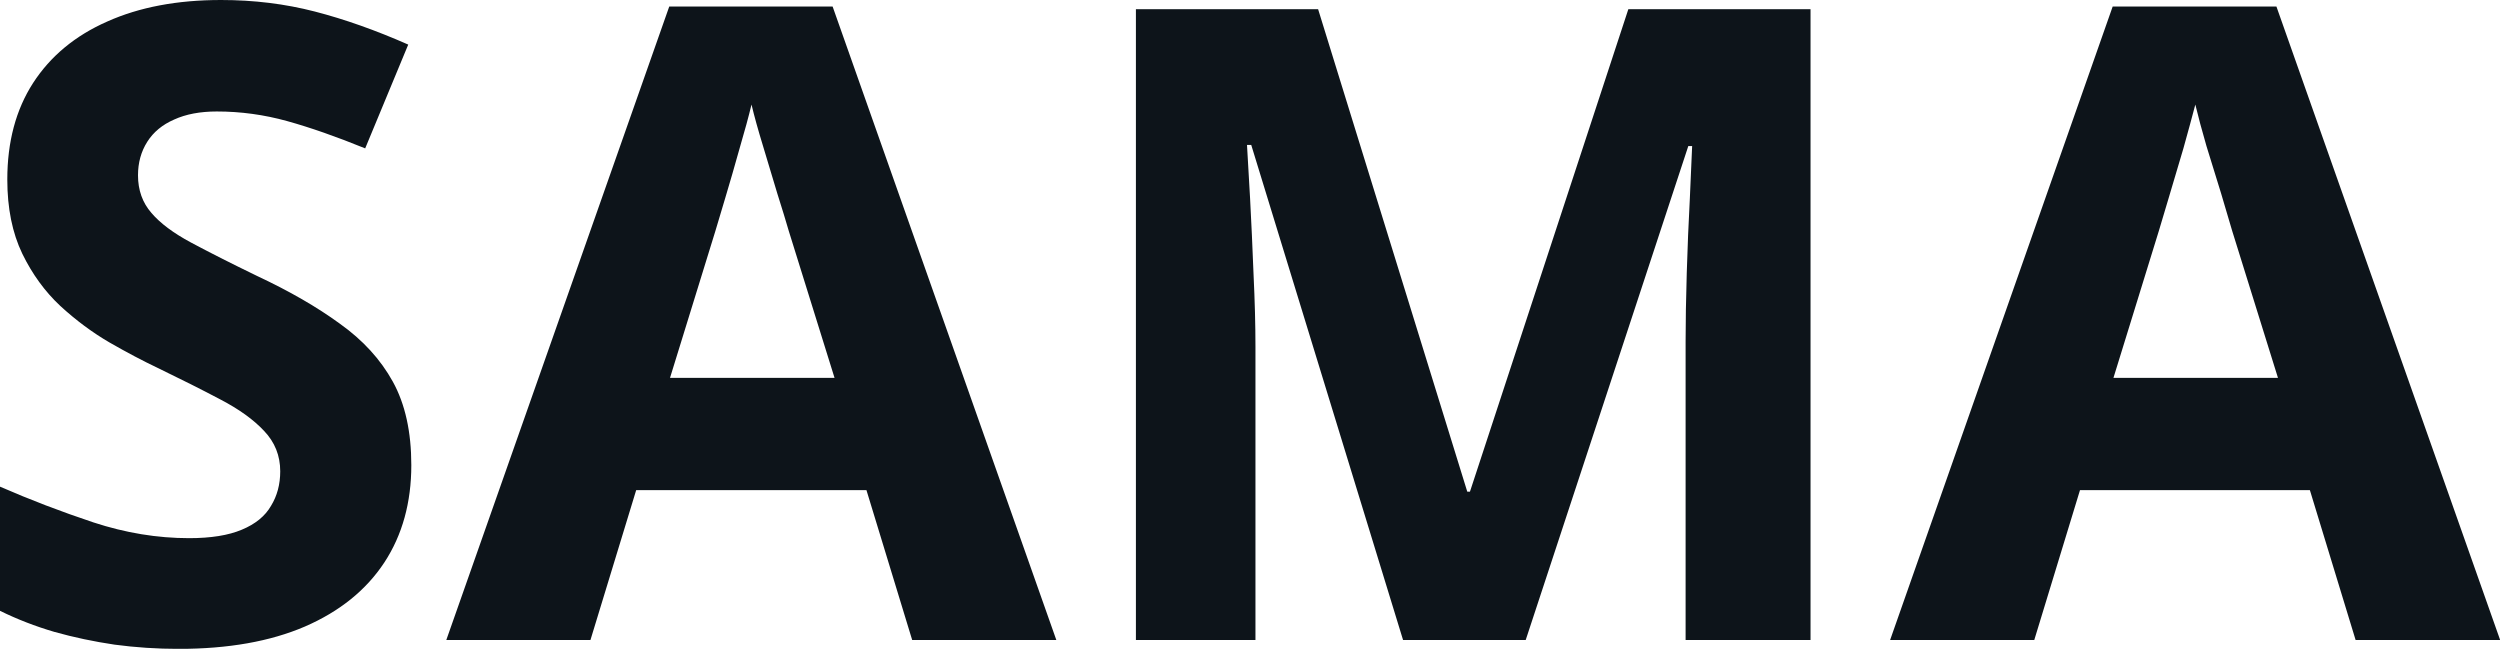 <svg fill="#0d141a" viewBox="0 0 65.036 16.879" height="100%" width="100%" xmlns="http://www.w3.org/2000/svg"><path preserveAspectRatio="none" d="M10.70 12.10L10.70 12.10Q10.70 13.56 10.00 14.63Q9.29 15.71 7.93 16.30Q6.58 16.88 4.65 16.88L4.65 16.88Q3.80 16.88 2.98 16.77Q2.17 16.65 1.42 16.44Q0.67 16.22 0 15.89L0 15.89L0 12.66Q1.17 13.17 2.43 13.59Q3.68 14.00 4.92 14.00L4.92 14.00Q5.77 14.00 6.29 13.78Q6.82 13.56 7.05 13.16Q7.29 12.77 7.29 12.26L7.29 12.26Q7.29 11.65 6.87 11.21Q6.46 10.77 5.73 10.39Q5.01 10.01 4.10 9.57L4.10 9.57Q3.53 9.30 2.85 8.91Q2.18 8.52 1.57 7.96Q0.97 7.40 0.58 6.60Q0.19 5.79 0.19 4.67L0.19 4.67Q0.19 3.20 0.86 2.16Q1.54 1.11 2.79 0.56Q4.04 0 5.75 0L5.75 0Q7.03 0 8.19 0.30Q9.35 0.60 10.62 1.16L10.62 1.16L9.50 3.86Q8.37 3.40 7.47 3.15Q6.57 2.90 5.64 2.90L5.64 2.90Q4.99 2.90 4.53 3.11Q4.07 3.31 3.83 3.69Q3.59 4.07 3.59 4.56L3.59 4.56Q3.59 5.14 3.94 5.54Q4.28 5.94 4.97 6.31Q5.66 6.68 6.69 7.18L6.69 7.18Q7.95 7.77 8.84 8.42Q9.74 9.06 10.22 9.93Q10.70 10.80 10.70 12.10ZM27.48 16.65L23.73 16.65L22.54 12.75L16.55 12.75L15.36 16.65L11.61 16.65L17.41 0.17L21.66 0.17L27.48 16.65ZM17.43 9.83L21.71 9.83L20.52 6.01Q20.41 5.63 20.22 5.03Q20.04 4.42 19.85 3.80Q19.66 3.18 19.55 2.72L19.55 2.72Q19.44 3.18 19.24 3.86Q19.05 4.54 18.87 5.14Q18.69 5.75 18.61 6.01L18.61 6.01L17.43 9.83ZM39.69 16.65L36.50 16.65L32.55 3.77L32.44 3.77Q32.47 4.23 32.52 5.16Q32.57 6.09 32.61 7.13Q32.66 8.18 32.66 9.02L32.66 9.02L32.66 16.65L29.55 16.65L29.55 0.24L34.29 0.24L38.17 12.79L38.24 12.79L42.36 0.24L47.10 0.24L47.10 16.65L43.85 16.65L43.85 8.88Q43.85 8.11 43.88 7.10Q43.91 6.09 43.96 5.17Q44.00 4.26 44.02 3.80L44.02 3.80L43.92 3.80L39.69 16.65ZM65.04 16.65L61.28 16.65L60.09 12.75L54.11 12.75L52.92 16.65L49.17 16.65L54.96 0.17L59.22 0.17L65.04 16.65ZM54.98 9.83L59.26 9.83L58.07 6.01Q57.96 5.63 57.78 5.03Q57.59 4.42 57.40 3.80Q57.22 3.18 57.11 2.72L57.11 2.72Q56.99 3.18 56.80 3.86Q56.60 4.54 56.42 5.14Q56.24 5.75 56.16 6.01L56.16 6.01L54.98 9.83Z"></path></svg>